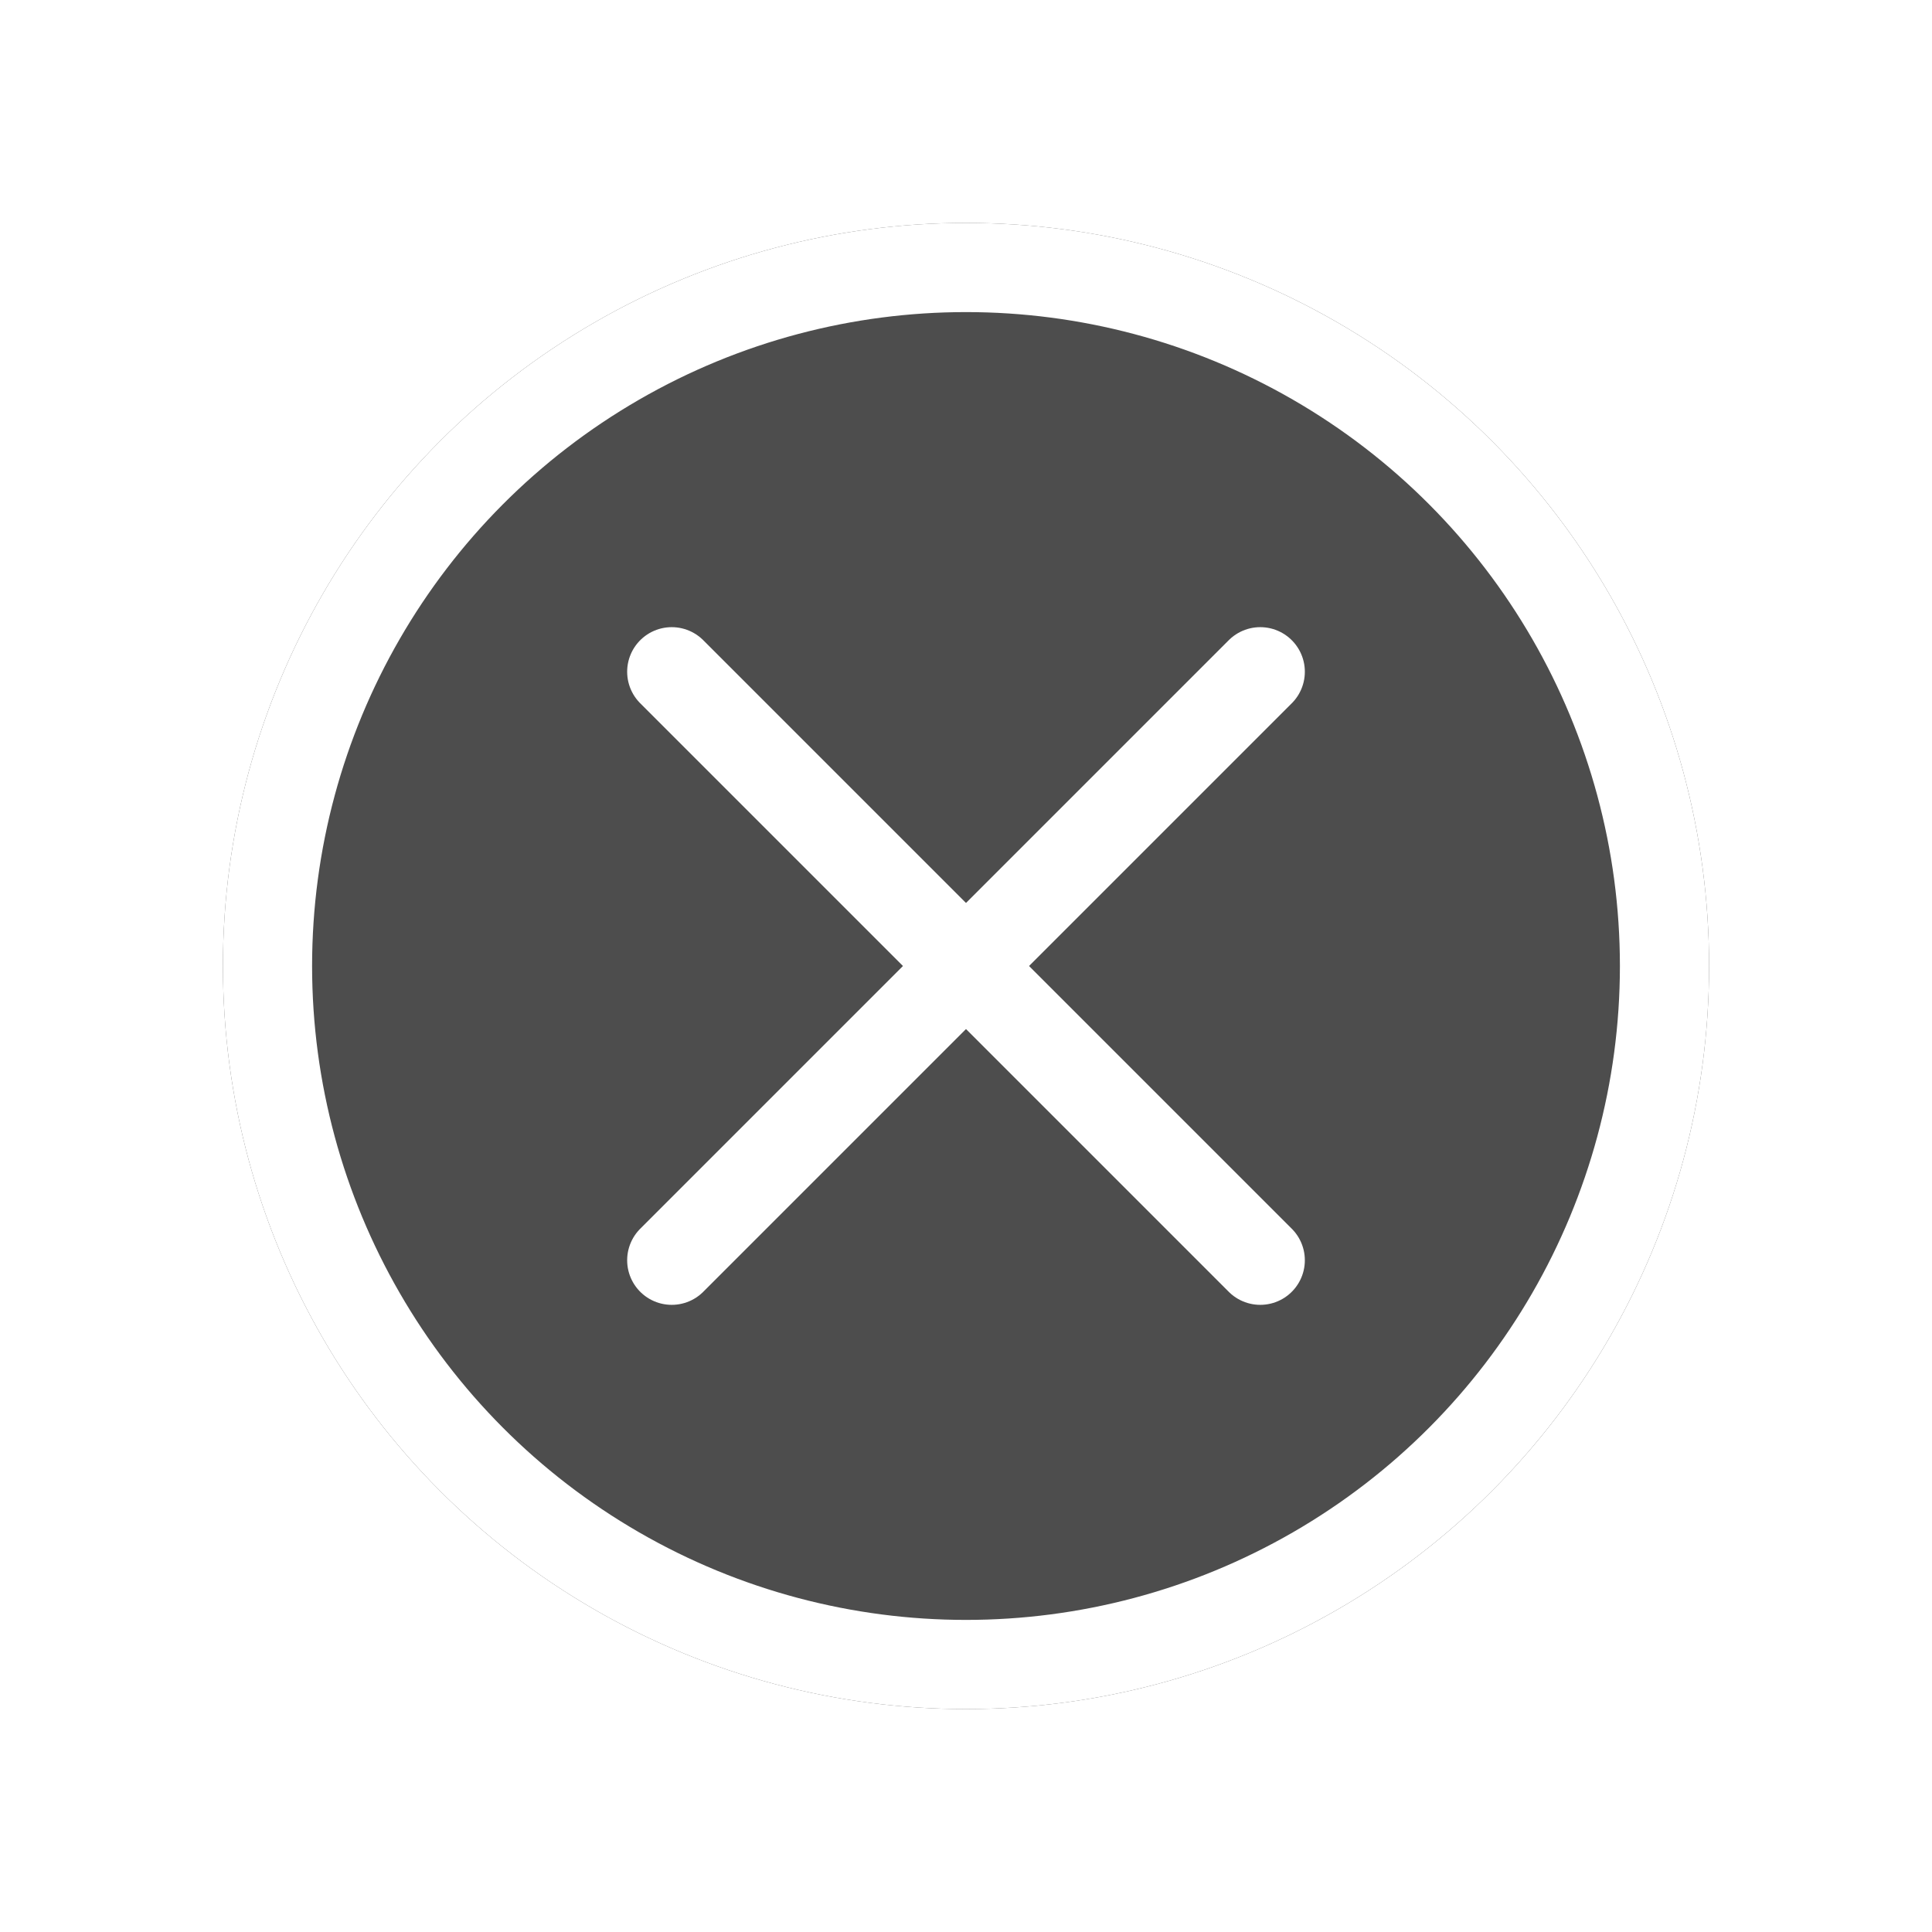 <svg xmlns="http://www.w3.org/2000/svg" xmlns:xlink="http://www.w3.org/1999/xlink" width="65" height="65" viewBox="0 0 65 65">
  <defs>
    <filter id="楕円形_81" x="0" y="0" width="65" height="65" filterUnits="userSpaceOnUse">
      <feOffset input="SourceAlpha"/>
      <feGaussianBlur stdDeviation="2.5" result="blur"/>
      <feFlood flood-opacity="0.502"/>
      <feComposite operator="in" in2="blur"/>
      <feComposite in="SourceGraphic"/>
    </filter>
  </defs>
  <g id="btn_close" transform="translate(1400.5 -2091.5)">
    <g transform="matrix(1, 0, 0, 1, -1400.5, 2091.5)" filter="url(#楕円形_81)">
      <g id="楕円形_81-2" data-name="楕円形 81" transform="translate(7.5 7.5)" fill="#4d4d4d" stroke="#fff" stroke-linecap="round" stroke-linejoin="round" stroke-width="3">
        <circle cx="25" cy="25" r="25" stroke="none"/>
        <circle cx="25" cy="25" r="23.5" fill="none"/>
      </g>
    </g>
    <g id="グループ_272" data-name="グループ 272">
      <line id="線_519" data-name="線 519" x2="19.8" y2="19.8" transform="translate(-1377.9 2114.1)" fill="none" stroke="#fff" stroke-linecap="round" stroke-linejoin="round" stroke-width="3"/>
      <line id="線_520" data-name="線 520" x1="19.8" y2="19.8" transform="translate(-1377.9 2114.1)" fill="none" stroke="#fff" stroke-linecap="round" stroke-linejoin="round" stroke-width="3"/>
    </g>
  </g>
</svg>
